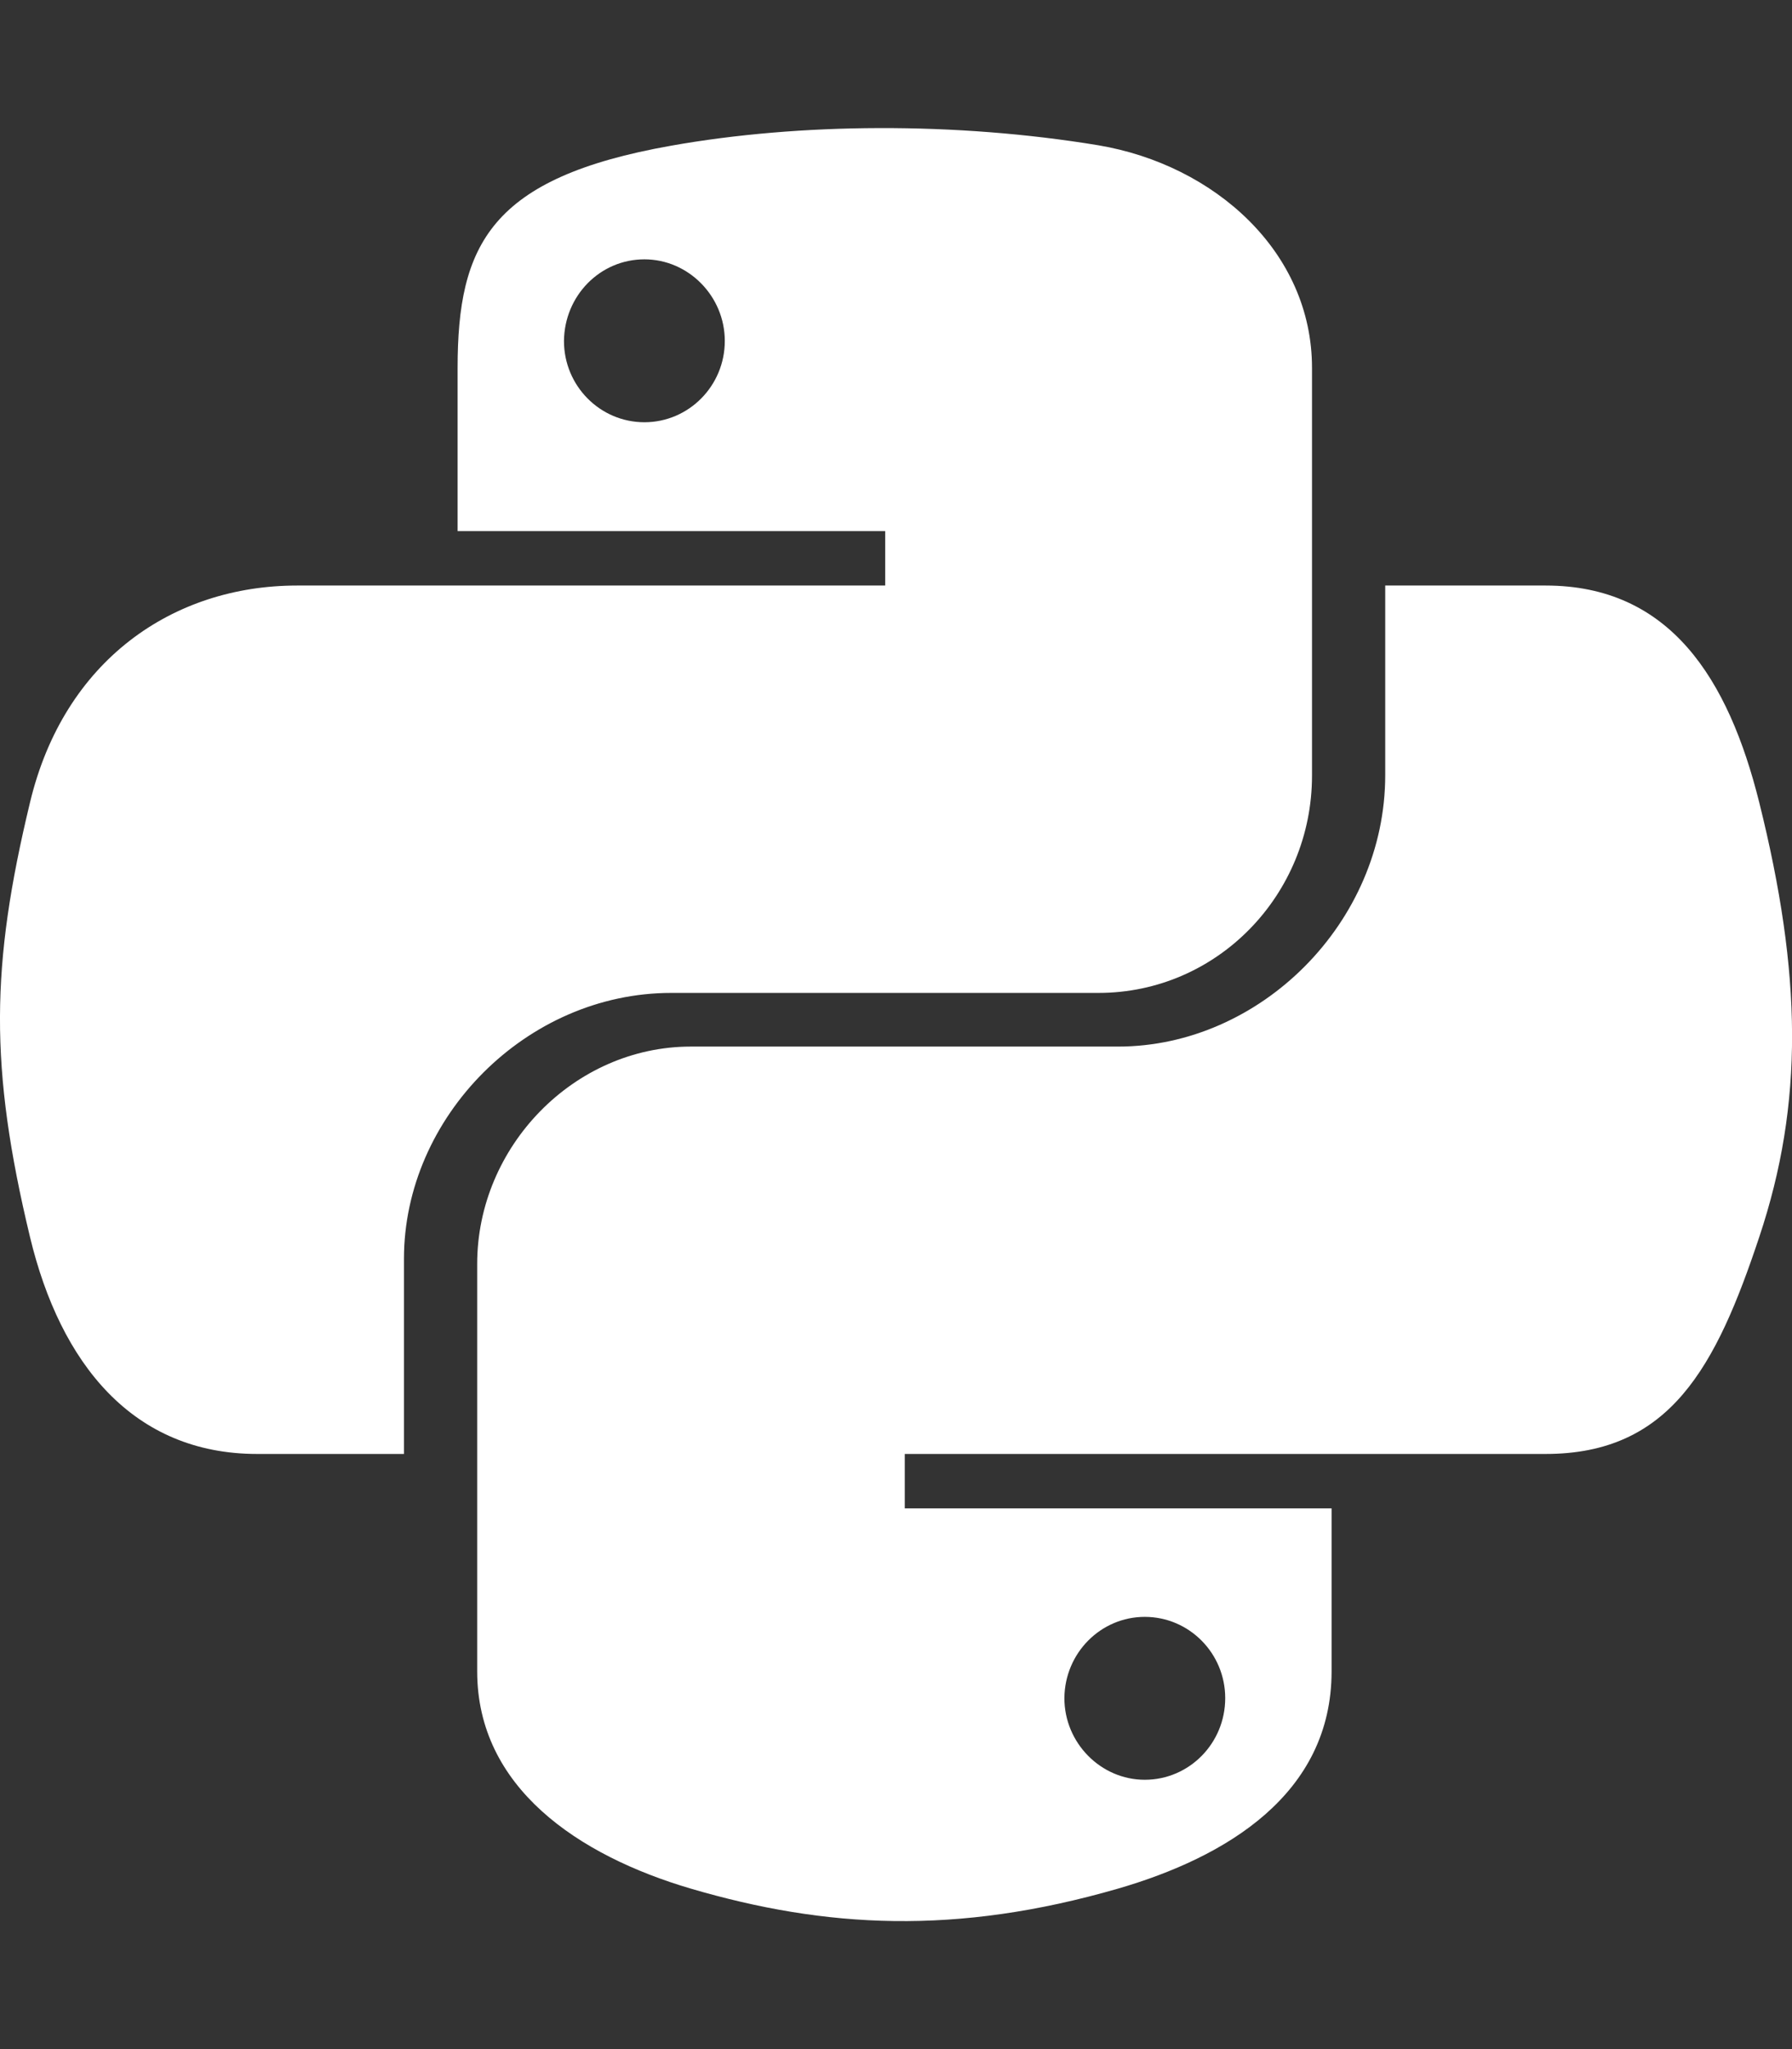 <svg width="28" height="32" viewBox="0 0 28 32" fill="none" xmlns="http://www.w3.org/2000/svg">
<rect x="0" y="0" width="28" height="32" fill="#333333" stroke="none"/>
<g clip-path="url(#clip0_1703_42608)">
<path d="M27.488 12.531C27.006 10.6 26.094 9.144 24.15 9.144H21.644V12.106C21.644 14.406 19.694 16.344 17.469 16.344H10.794C8.969 16.344 7.456 17.906 7.456 19.738V26.1C7.456 27.913 9.031 28.975 10.794 29.494C12.906 30.113 14.938 30.225 17.469 29.494C19.15 29.006 20.806 28.025 20.806 26.1V23.556H14.137V22.706H24.15C26.094 22.706 26.812 21.35 27.488 19.319C28.188 17.225 28.156 15.213 27.488 12.531ZM17.887 25.25C18.581 25.25 19.144 25.819 19.144 26.519C19.144 27.225 18.581 27.794 17.887 27.794C17.2 27.794 16.631 27.219 16.631 26.519C16.637 25.813 17.2 25.25 17.887 25.25ZM10.488 15.506H17.163C19.019 15.506 20.5 13.975 20.5 12.113V5.744C20.5 3.931 18.975 2.575 17.163 2.269C14.925 1.9 12.494 1.919 10.488 2.275C7.662 2.775 7.15 3.819 7.15 5.75V8.294H13.831V9.144H4.644C2.7 9.144 1 10.313 0.469 12.531C-0.144 15.075 -0.169 16.663 0.469 19.319C0.944 21.294 2.075 22.706 4.019 22.706H6.312V19.656C6.312 17.45 8.219 15.506 10.488 15.506ZM10.069 6.594C9.375 6.594 8.812 6.025 8.812 5.325C8.819 4.619 9.375 4.05 10.069 4.05C10.756 4.05 11.325 4.625 11.325 5.325C11.325 6.025 10.762 6.594 10.069 6.594Z" fill="white"/>
</g>
<defs>
<clipPath id="clip0_1703_42608">
<rect width="28" height="32" fill="white"/>
</clipPath>
</defs>
</svg>

